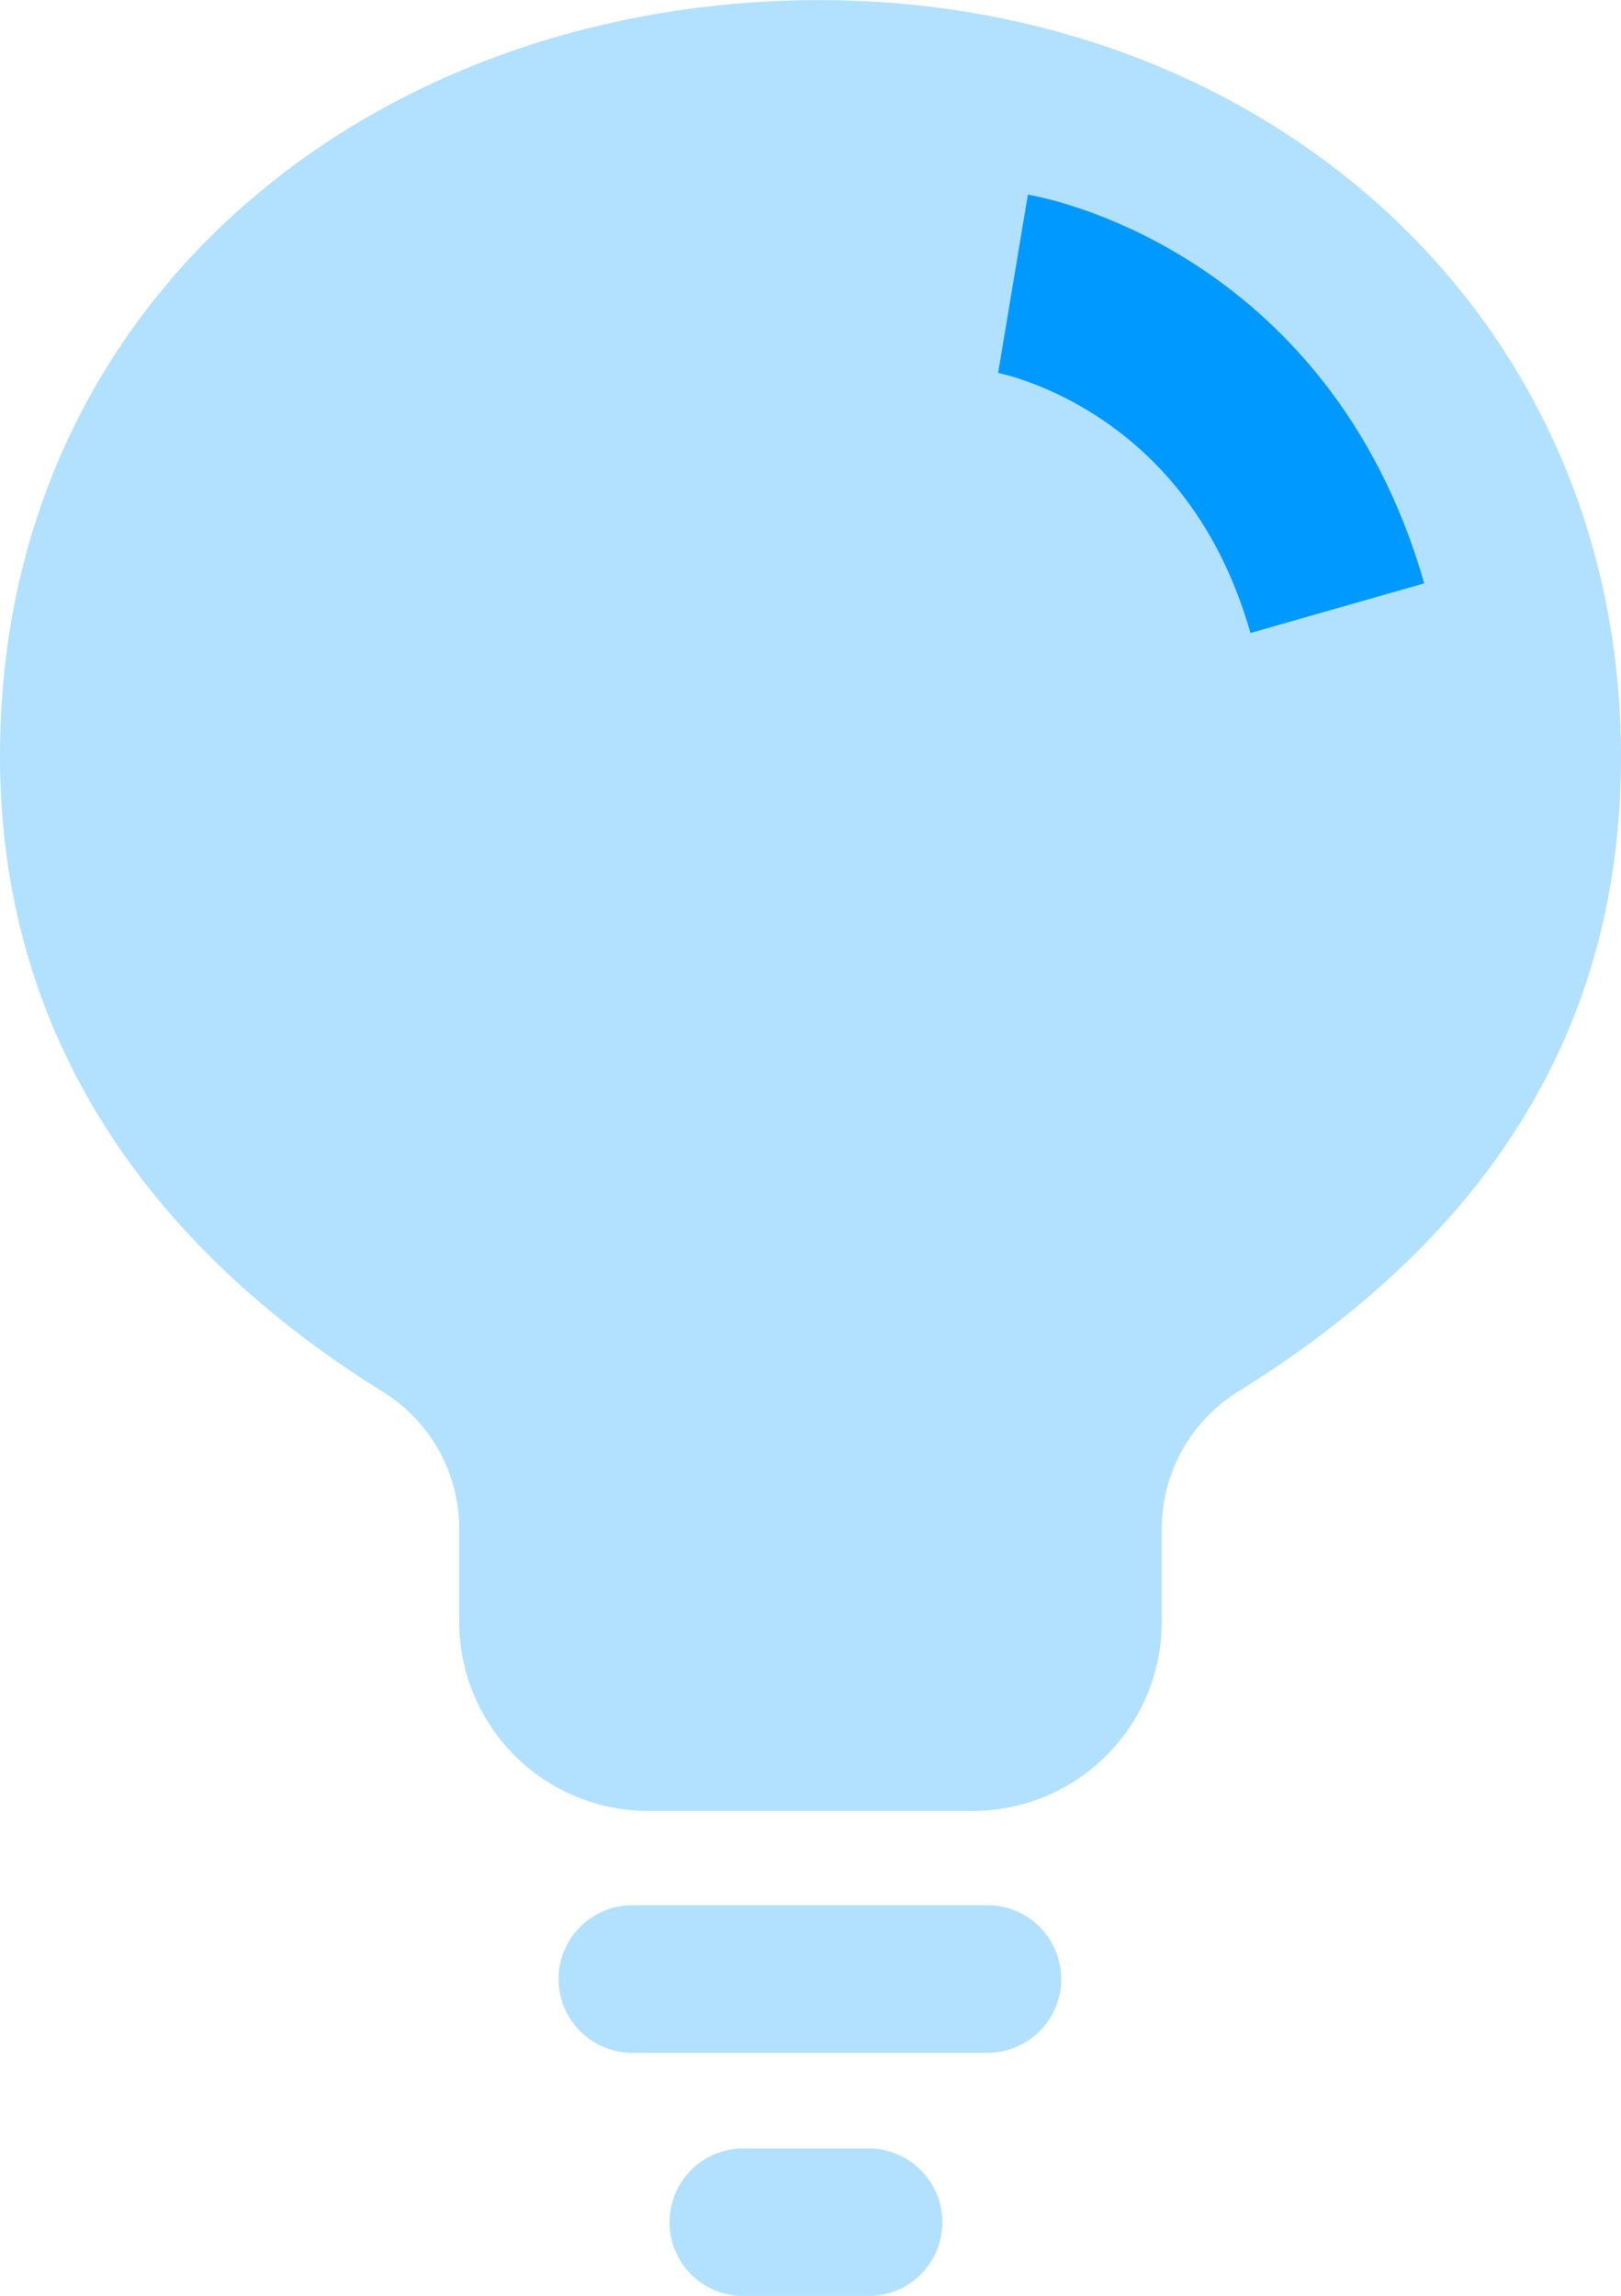 <svg xmlns="http://www.w3.org/2000/svg" viewBox="0 0 53.83 76.22"><defs><style>.cls-1{fill:#b2e0ff;}.cls-2{fill:none;stroke:#09f;stroke-miterlimit:10;stroke-width:6px;}</style></defs><g id="レイヤー_2" data-name="レイヤー 2"><g id="サービス概要"><path class="cls-1" d="M53.83,25.13c0-15.45-13-26.07-28.68-25.06C12,.91,1.22,9.64.1,22.77-.8,33.39,4.47,41.08,12.72,46.21a5.35,5.35,0,0,1,2.53,4.56v3.07a6.28,6.28,0,0,0,6.28,6.28H32.3a6.28,6.28,0,0,0,6.28-6.28V50.77a5.36,5.36,0,0,1,2.5-4.55C48.74,41.48,53.83,34.8,53.83,25.13Z"/><path class="cls-1" d="M32.79,68.15H21a2.45,2.45,0,0,1,0-4.9H32.79a2.45,2.45,0,0,1,0,4.9Z"/><path class="cls-1" d="M29,76.22H24.84a2.45,2.45,0,1,1,0-4.89H29a2.45,2.45,0,0,1,0,4.89Z"/><path class="cls-2" d="M33.64,9.42s8.08,1.35,10.77,10.77"/></g></g></svg>